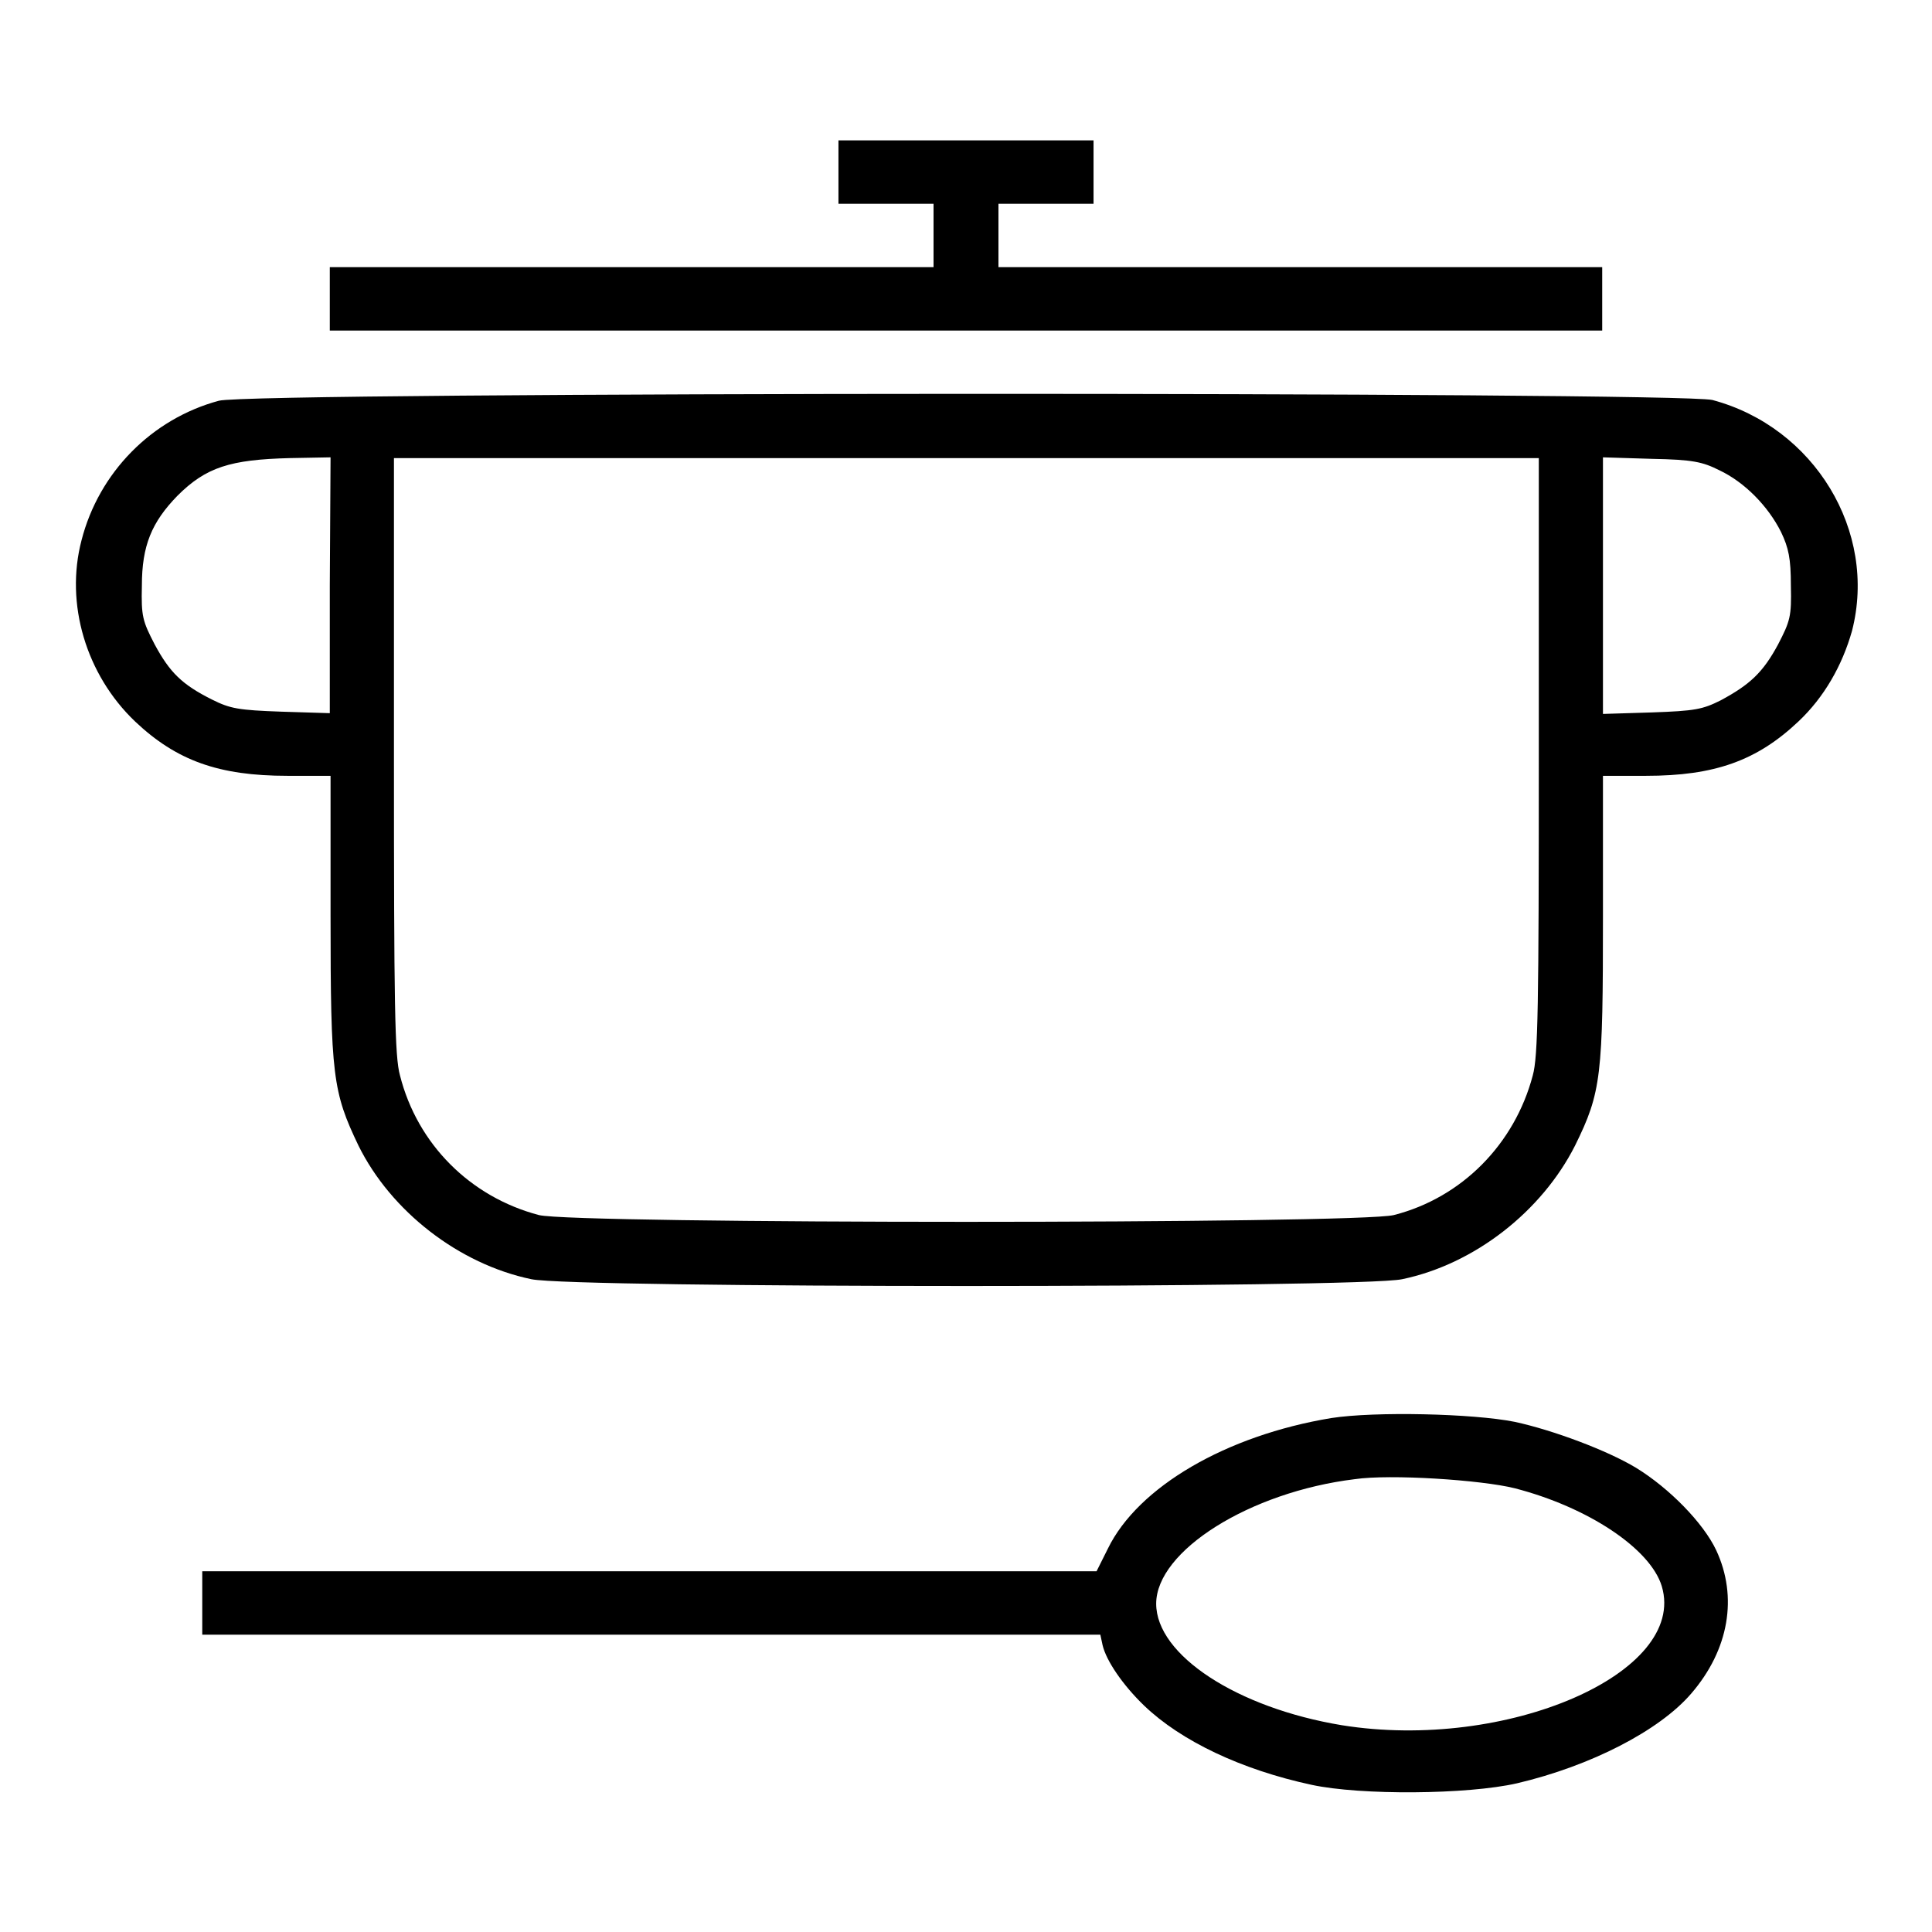 <?xml version="1.0" encoding="utf-8"?>
<!-- Svg Vector Icons : http://www.onlinewebfonts.com/icon -->
<!DOCTYPE svg PUBLIC "-//W3C//DTD SVG 1.1//EN" "http://www.w3.org/Graphics/SVG/1.1/DTD/svg11.dtd">
<svg version="1.1" xmlns="http://www.w3.org/2000/svg" xmlns:xlink="http://www.w3.org/1999/xlink" x="0px" y="0px" viewBox="0 0 256 256" enable-background="new 0 0 256 256" xml:space="preserve">
<g><g><g><path fill="#000000" d="M111.1,22.7V27h6.3h6.3v4.2v4.2h-40h-40v4.2v4.2H128h84.3v-4.2v-4.2h-40h-40v-4.2V27h6.3h6.3v-4.2v-4.2H128h-16.9V22.7L111.1,22.7z"/><path fill="#000000" d="M29,53.1c-8.9,2.4-15.9,9.5-18.2,18.5c-2.2,8.4,0.6,17.8,7.1,24c5.5,5.2,11.1,7.2,20.2,7.2h5.7v18.5c0,21.3,0.3,23.4,3.7,30.5c4.3,8.7,13.3,15.7,22.9,17.7c5.5,1.2,109.9,1.2,115.4,0c9.6-2,18.5-9,22.9-17.7c3.5-7.1,3.7-9.2,3.7-30.5v-18.5h5.7c9.1,0,14.7-2,20.2-7.2c3.4-3.2,5.8-7.4,7.1-12c3.4-13.2-5-27-18.5-30.6C222.2,51.9,33.4,51.9,29,53.1z M43.7,77.6v16.9l-6.4-0.2c-5.7-0.2-6.8-0.4-9.2-1.6c-4-2-5.6-3.6-7.6-7.3c-1.6-3.1-1.8-3.7-1.7-7.8c0-5.3,1.3-8.4,4.7-11.9c3.8-3.8,7-4.8,14.9-5l5.4-0.1L43.7,77.6L43.7,77.6z M203.9,100.1c0,33.3-0.1,39.9-0.8,42.4c-2.4,9.1-9.4,16.2-18.4,18.5c-4.7,1.2-108.6,1.2-113.3,0c-9.1-2.4-16.1-9.4-18.4-18.5c-0.7-2.5-0.8-9.2-0.8-42.4V60.7H128h75.9L203.9,100.1L203.9,100.1z M227.8,62.3c3.4,1.6,6.5,4.8,8.2,8.2c1,2.1,1.3,3.5,1.3,7.1c0.1,4.1-0.1,4.7-1.7,7.8c-2,3.7-3.7,5.3-7.6,7.4c-2.4,1.2-3.4,1.4-9.1,1.6l-6.5,0.2v-17v-17l6.5,0.2C224.3,60.9,225.6,61.2,227.8,62.3z"/><path fill="#000000" d="M176.4,187.9c-13.9,2.3-25.6,9.1-29.6,17.3l-1.5,3H86.1H26.8v4.2v4.2h59.5h59.5l0.3,1.4c0.5,2.1,2.7,5.3,5.5,8c4.9,4.7,12.9,8.5,22.2,10.5c6.5,1.4,20.6,1.3,27.2-0.2c9.8-2.3,18.9-7,23.1-11.9c5-5.8,6.2-12.8,3.3-19c-1.7-3.6-6.2-8.2-10.6-10.9c-3.8-2.3-11-5-16.1-6.1C195.2,187.3,182.2,187,176.4,187.9z M200.7,197.2c9.7,2.5,18,8,19.5,13c3.4,11.5-20.6,21.9-42.4,18.4c-13.9-2.3-24.6-9.3-24.6-16.1c0-7,12.4-14.8,26.3-16.5C184.2,195.3,196.3,196.1,200.7,197.2z"/></g></g></g>
</svg>